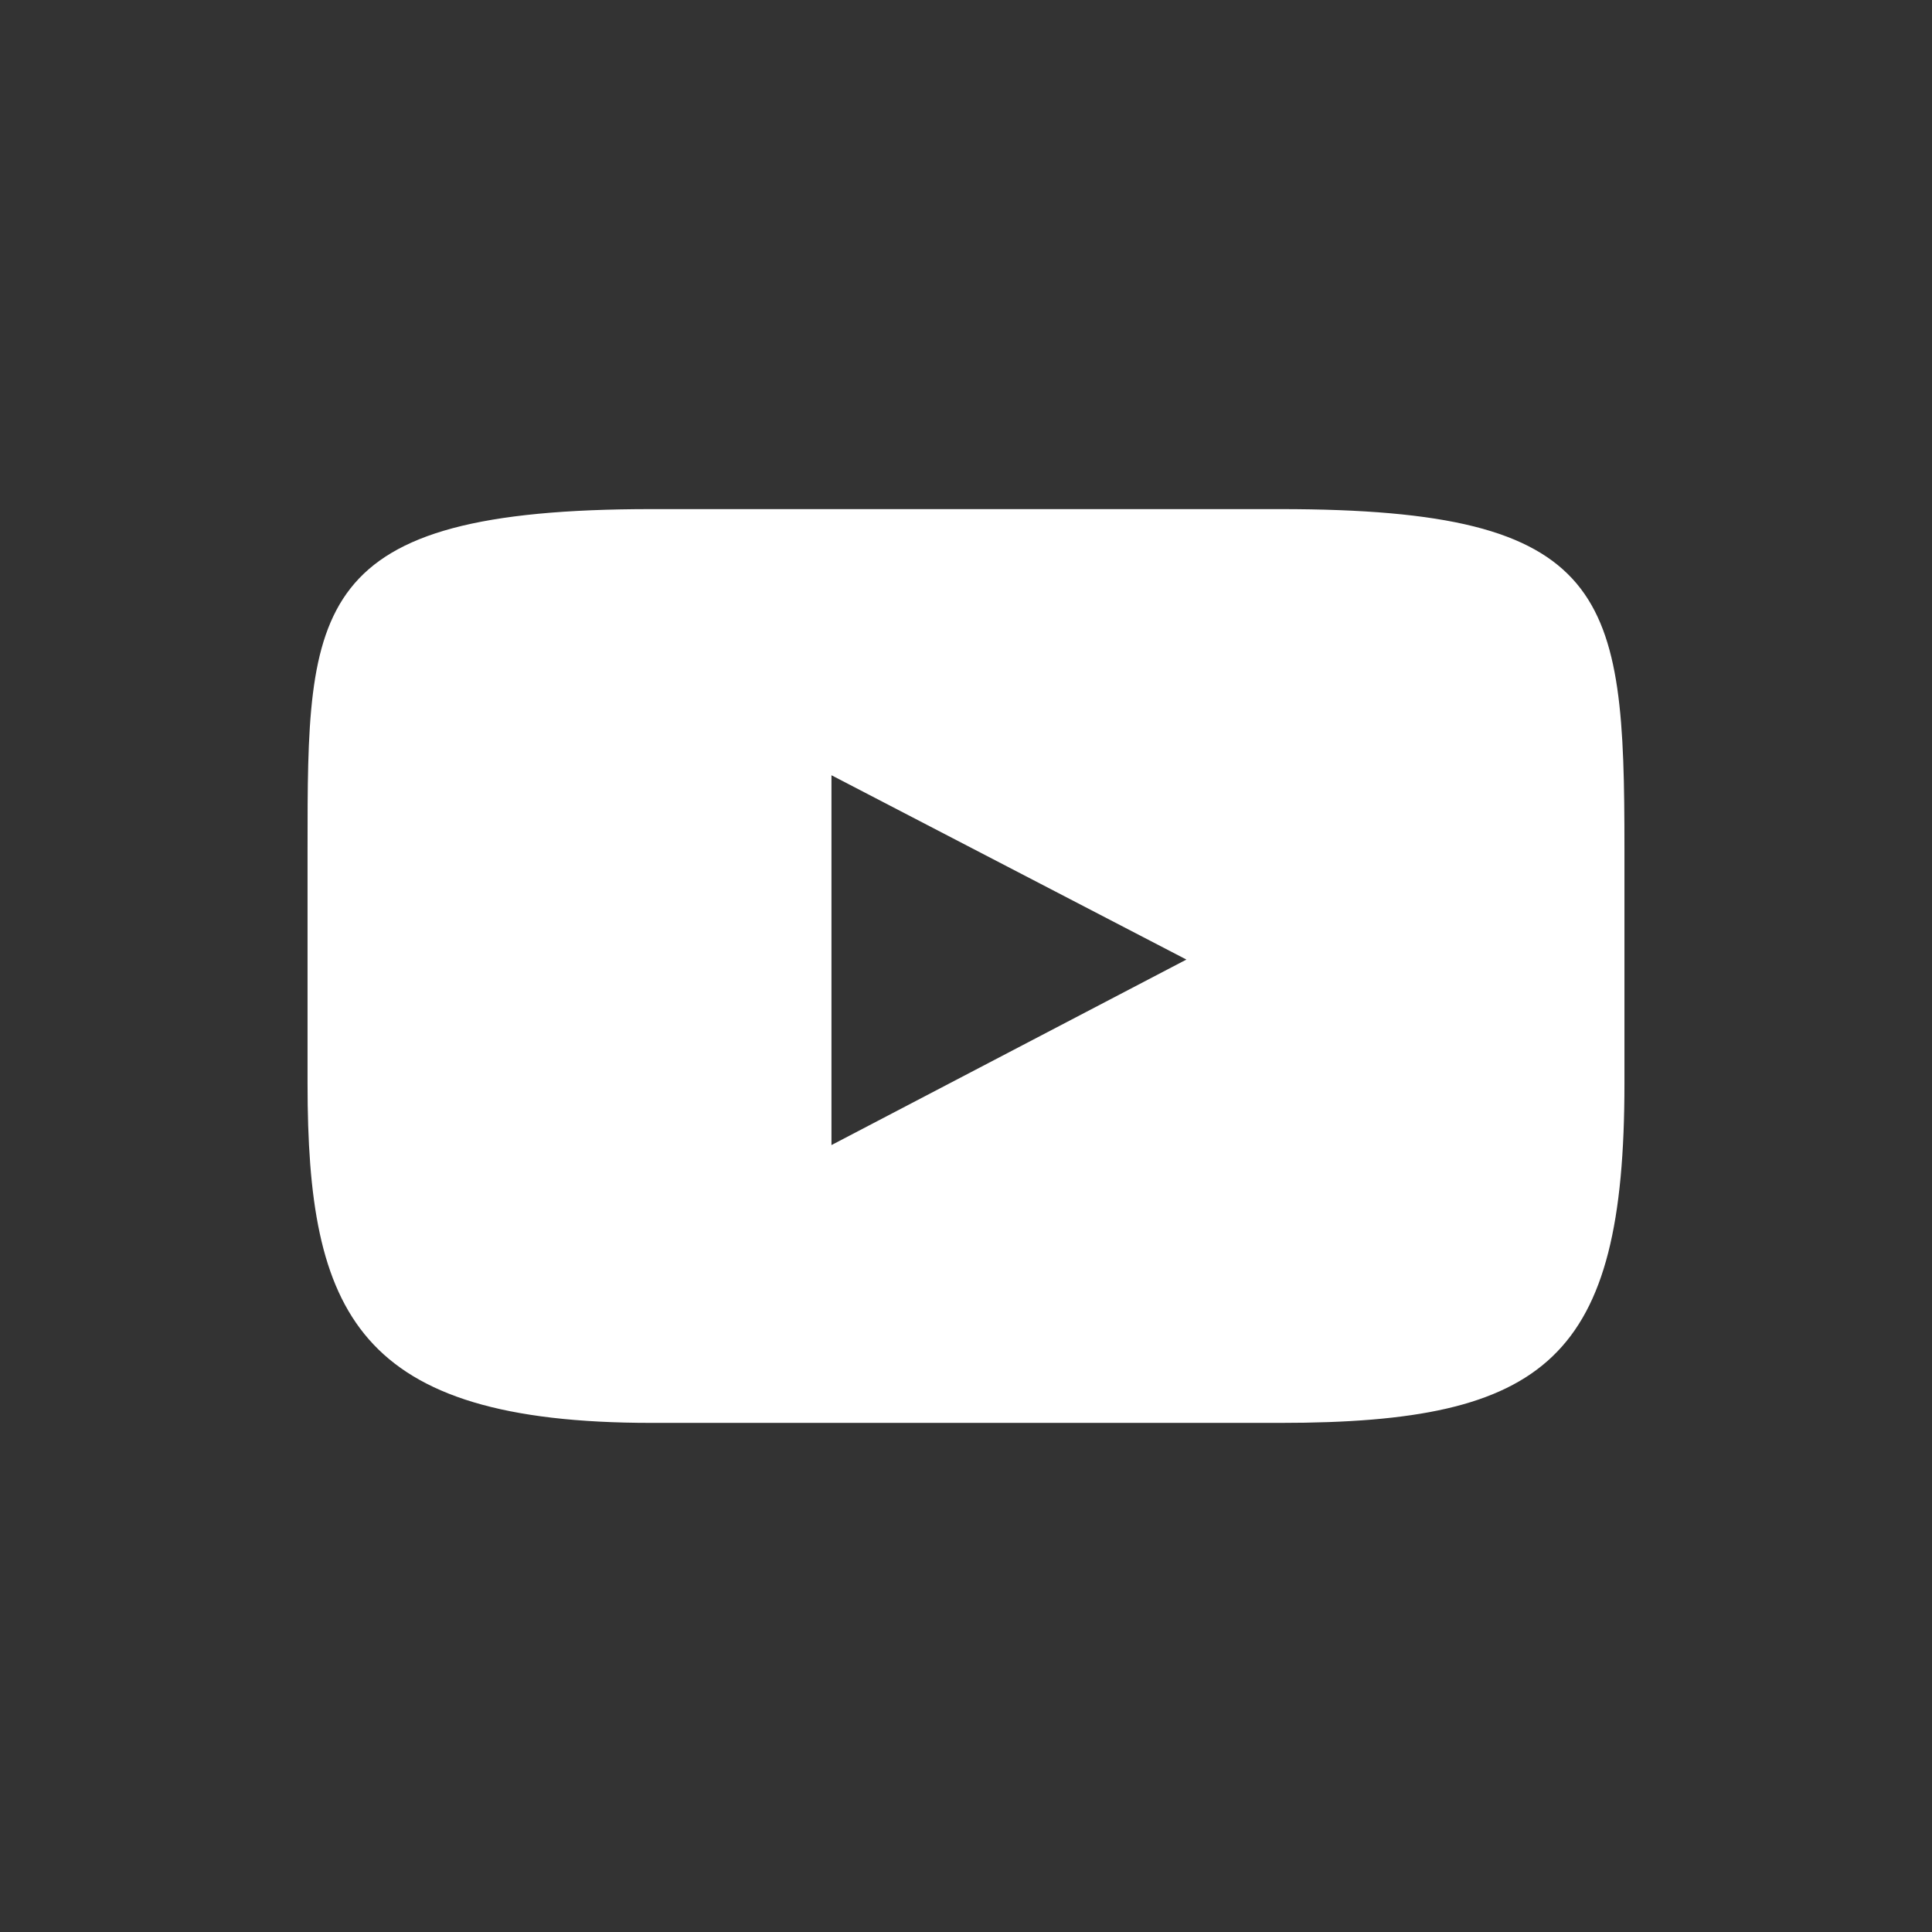 <svg enable-background="new 0 0 512 512" height="512" viewBox="0 0 512 512" width="512" xmlns="http://www.w3.org/2000/svg"><rect x="0" y="0" width="512" height="512" fill="#333333" stroke="none"/><path d="m339.306 134.92h-166.615c-91.187 0-91.187 25.977-91.187 89.865v62.432c0 60.757 12.915 89.864 91.187 89.864h166.614c70.7 0 91.19-17.012 91.19-89.864v-62.432c.001-67.248-3.442-89.865-91.189-89.865zm-118.959 168.537v-98.009l94.064 48.846z" fill="#fff"/></svg>